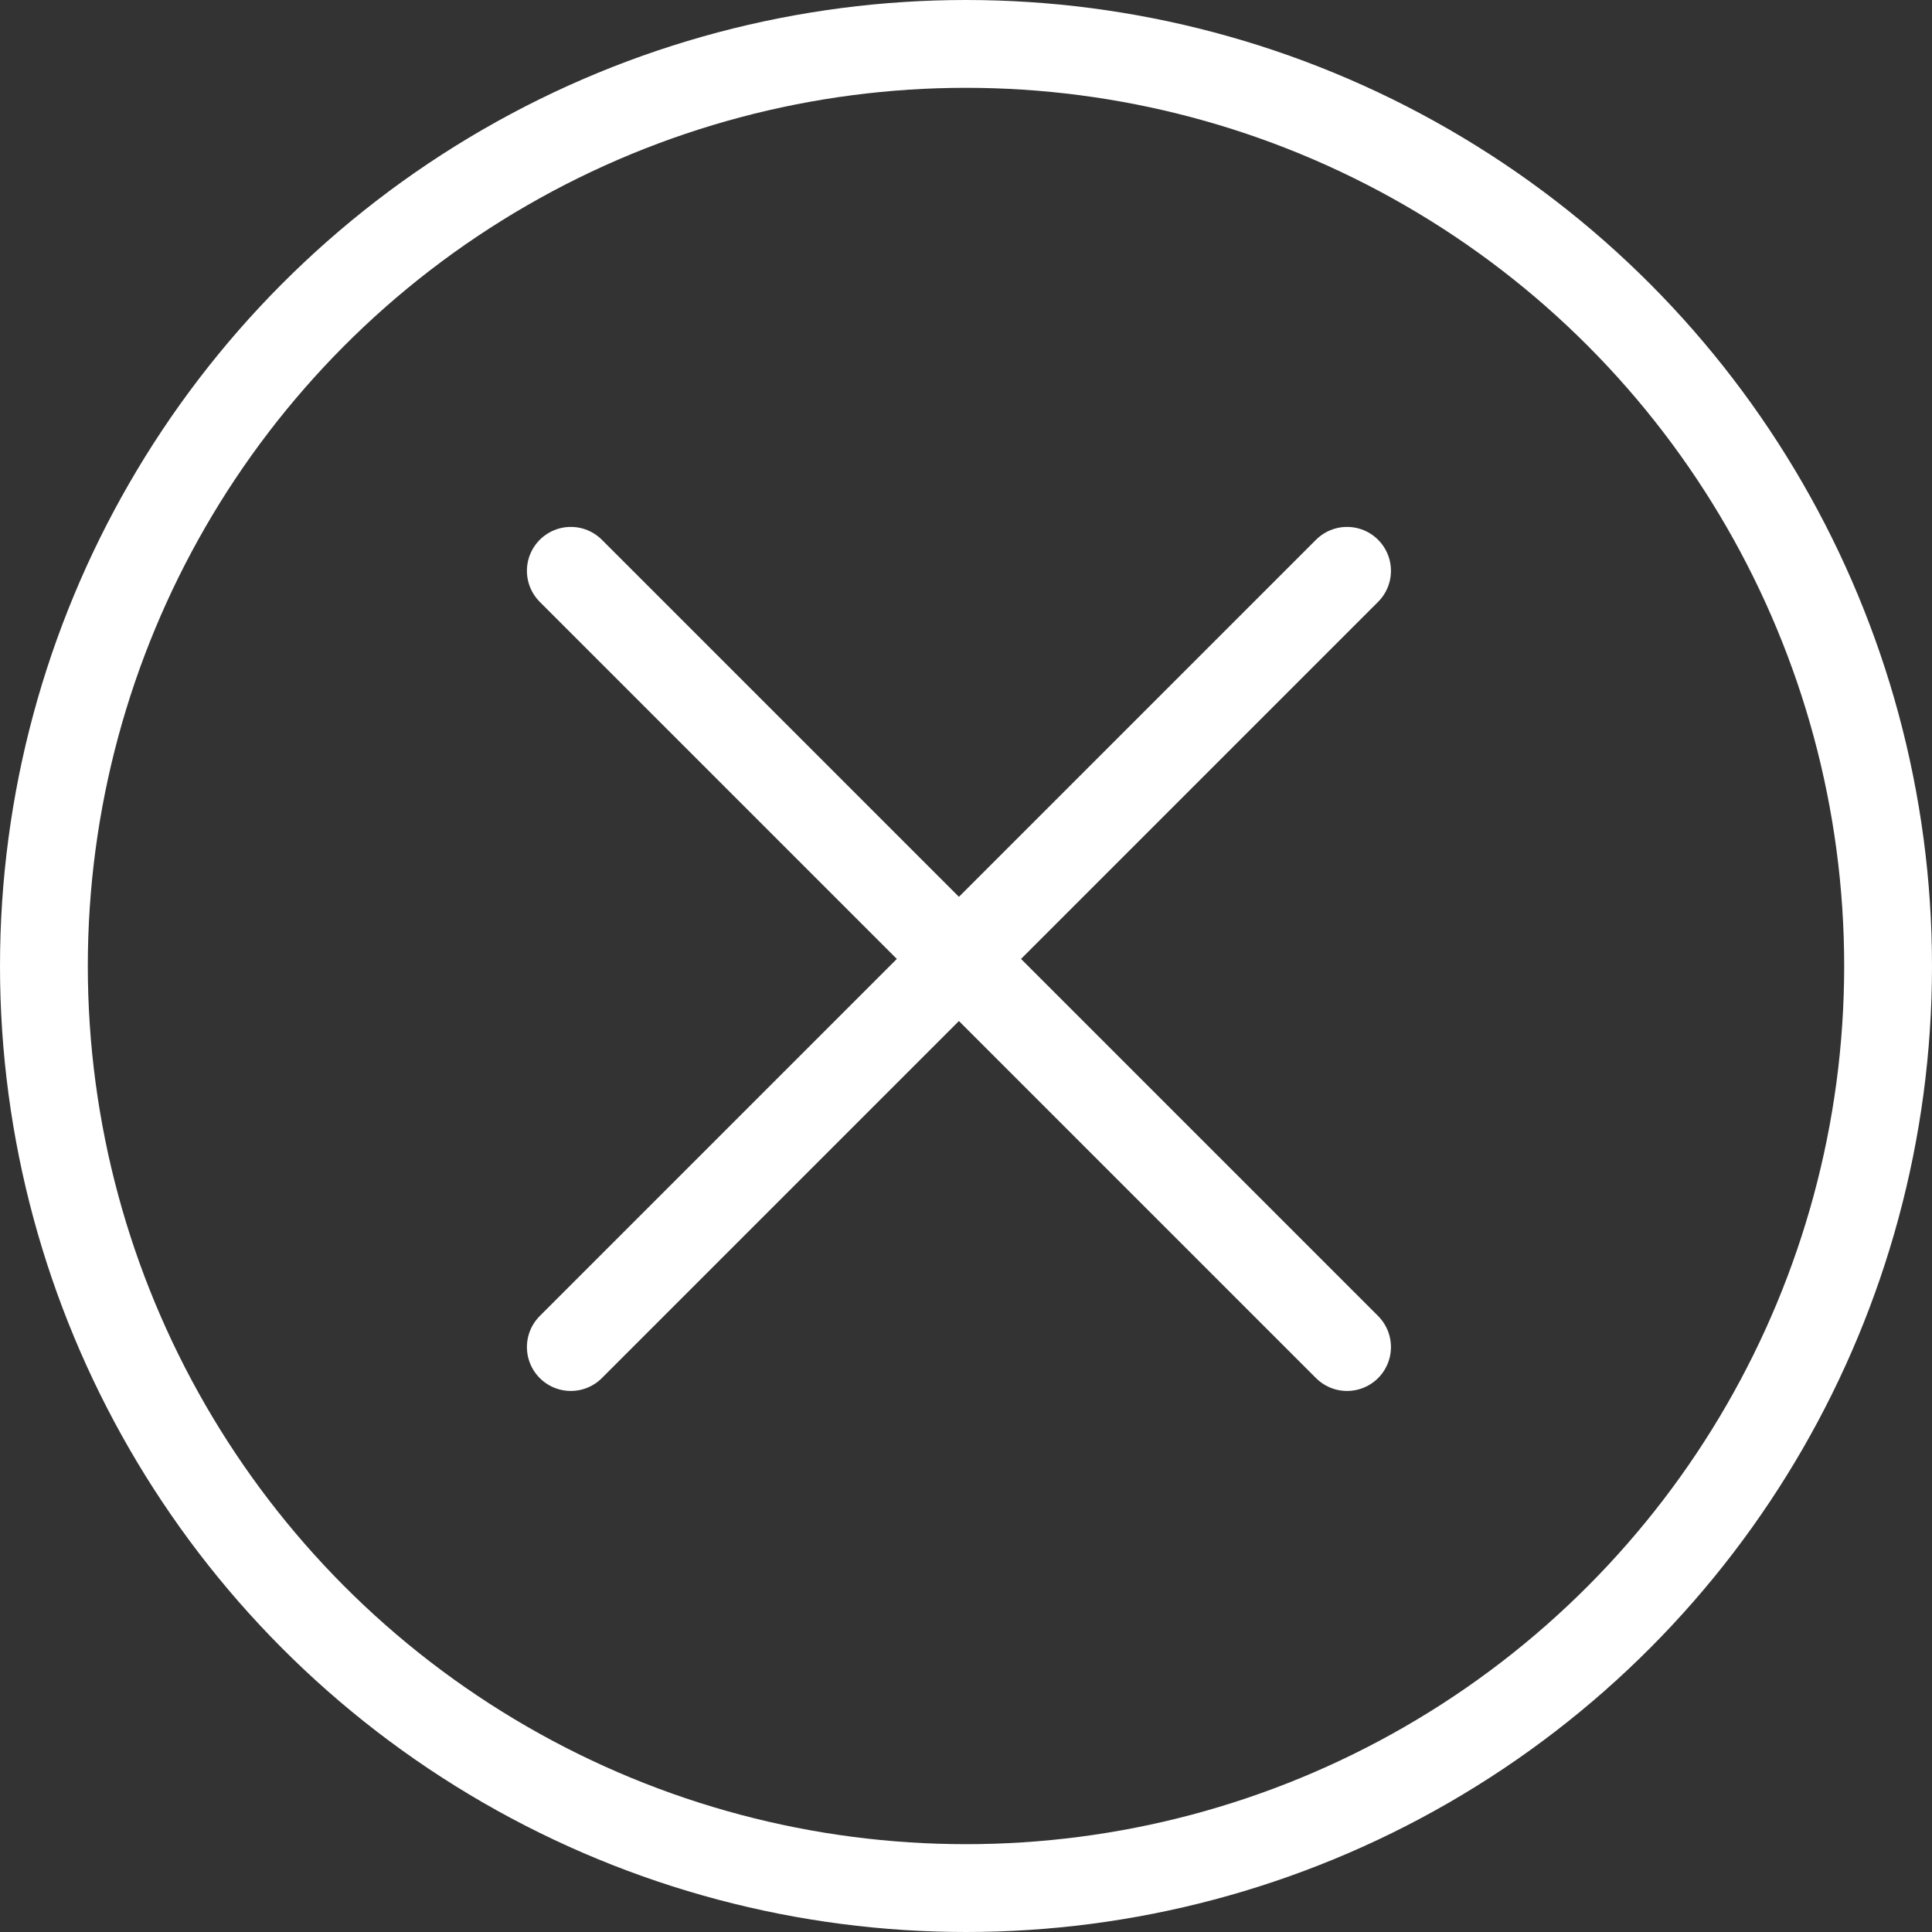 <svg width="44" height="44" viewBox="0 0 44 44" fill="none" xmlns="http://www.w3.org/2000/svg">
<rect x="0" y="0" width="44" height="44" fill="#333333" stroke="none"/>
<circle cx="22" cy="22" r="21" stroke="white" stroke-width="2"/>
<path d="M13 13L30.678 30.678" stroke="white" stroke-width="2" stroke-linecap="round"/>
<path d="M13 30.678L30.678 13" stroke="white" stroke-width="2" stroke-linecap="round"/>
</svg>
